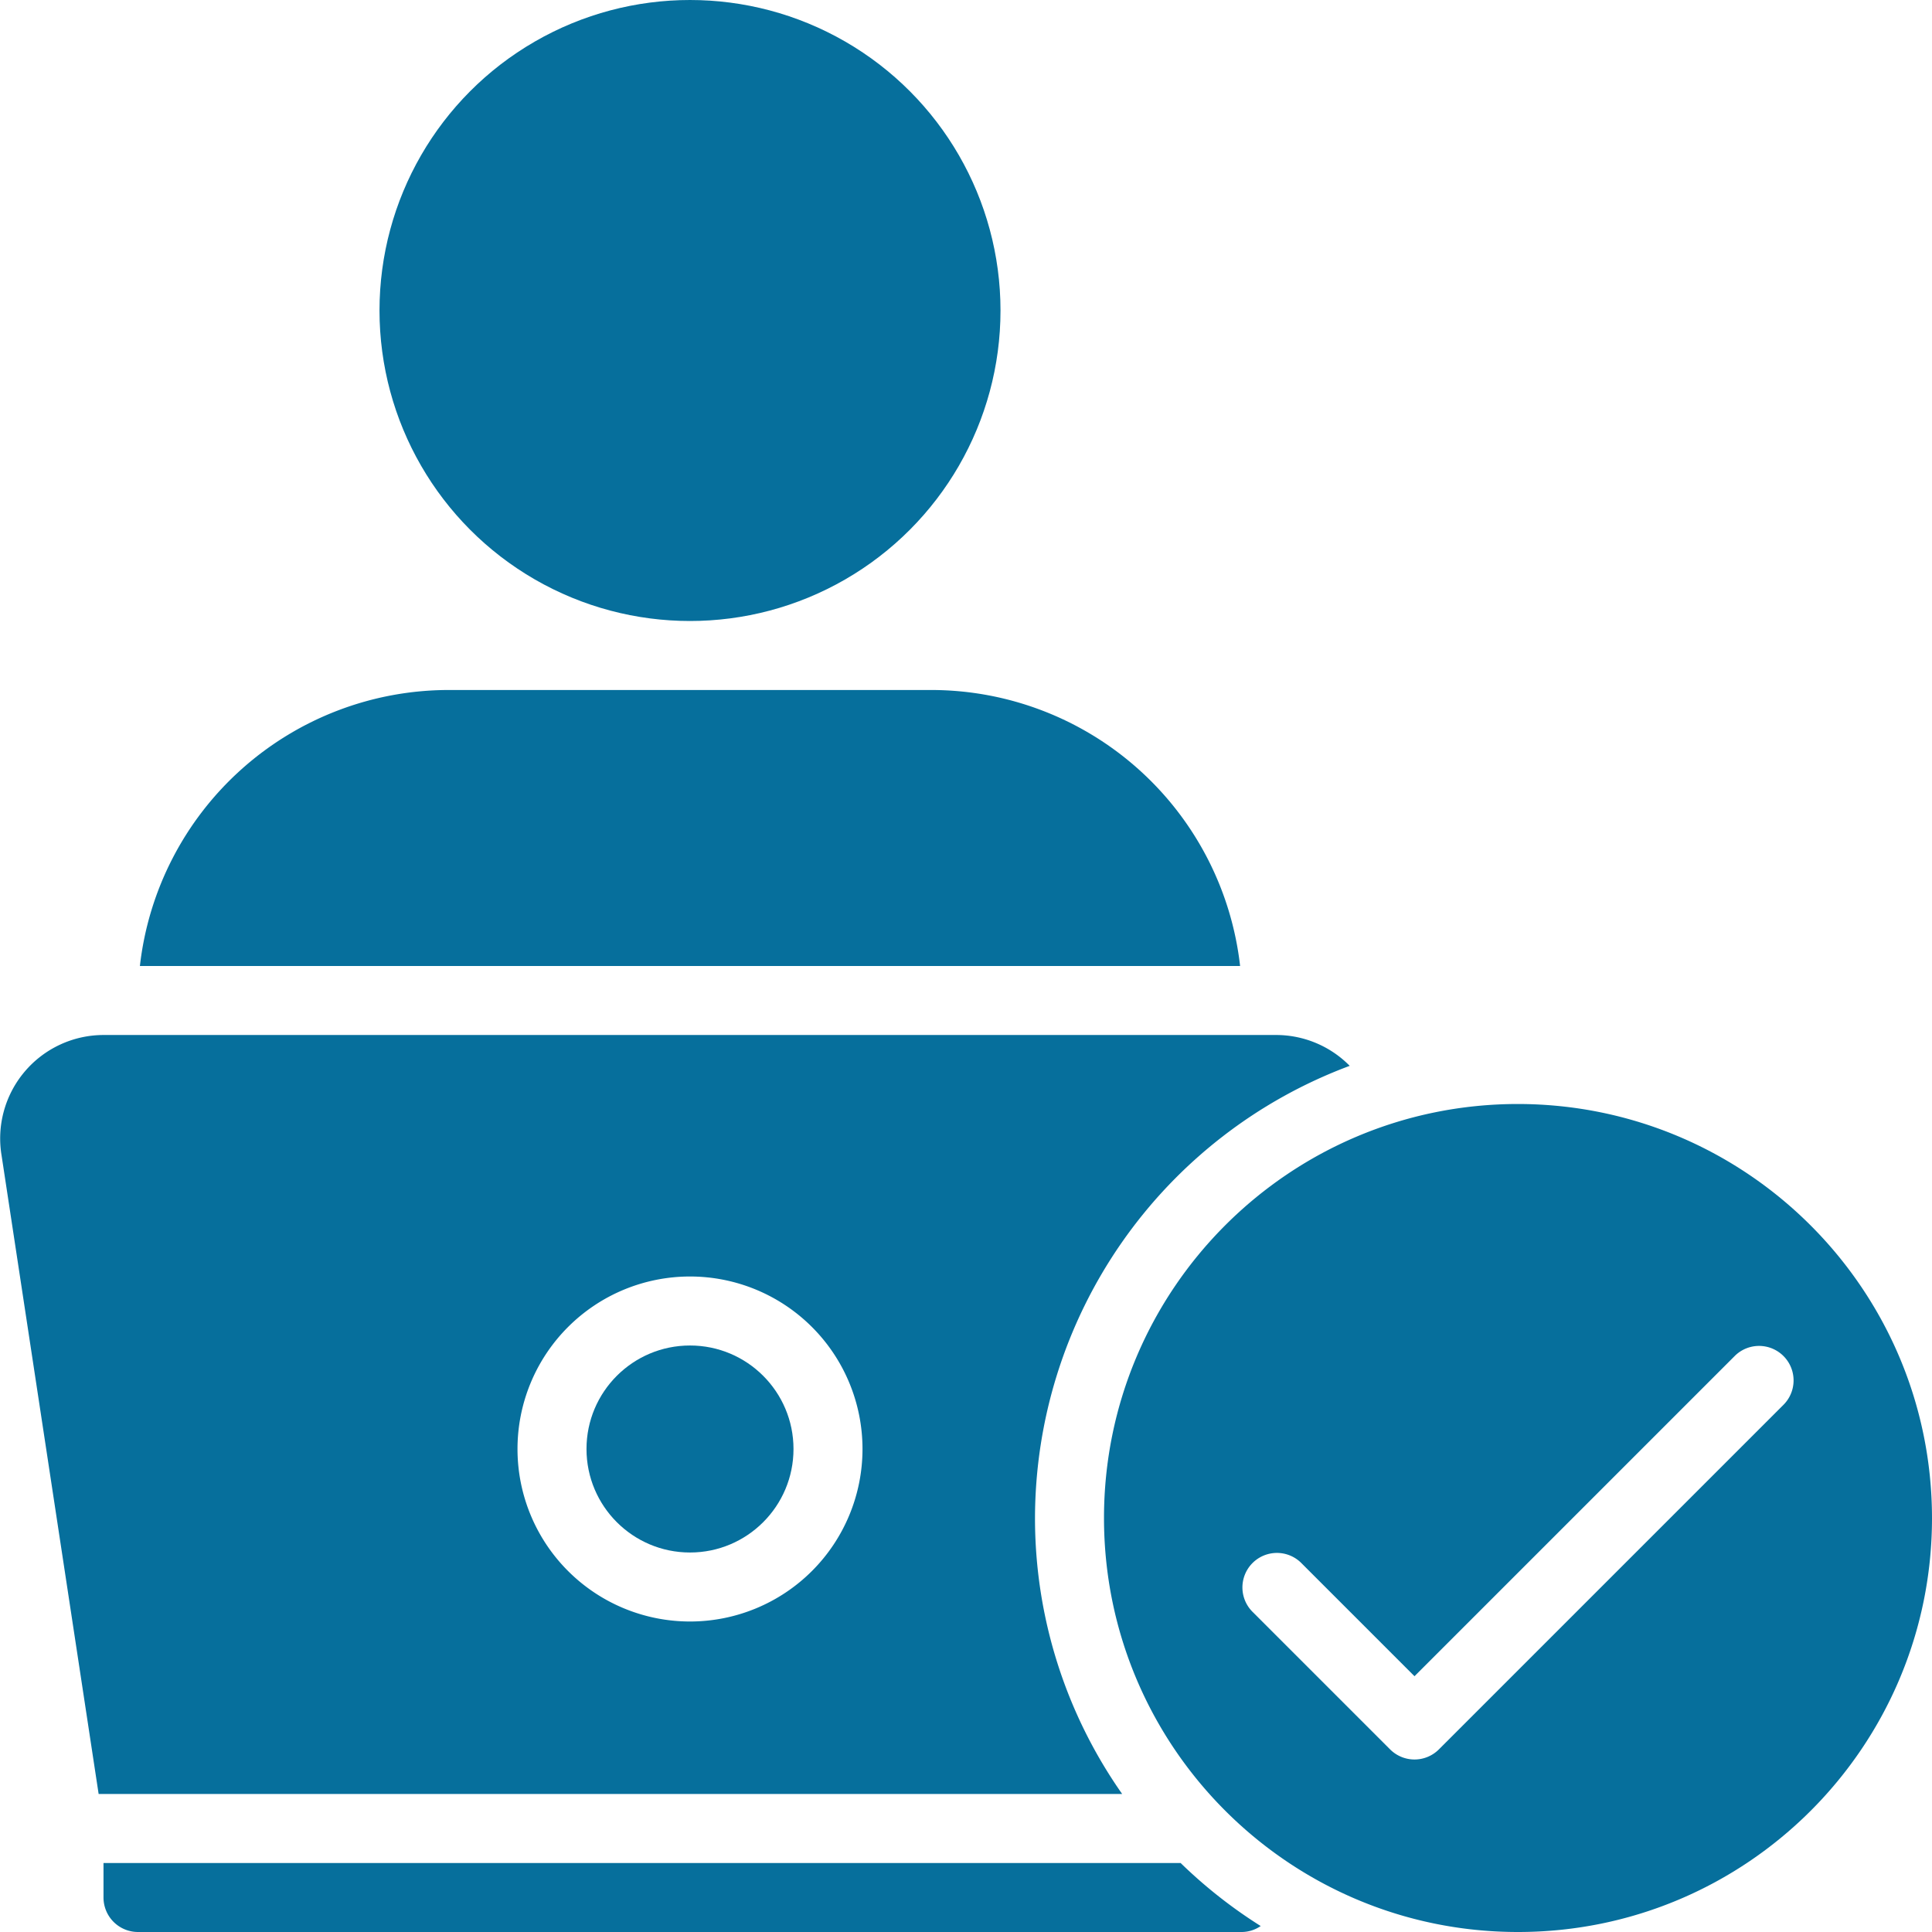<svg xmlns="http://www.w3.org/2000/svg" version="1.1" xmlns:xlink="http://www.w3.org/1999/xlink" width="512" height="512" x="0" y="0" viewBox="0 0 56 56" style="enable-background:new 0 0 512 512" xml:space="preserve" class=""><g><g fill="#000" fill-rule="nonzero"><path d="M30 44a14.012 14.012 0 0 1 9.122-13.106A2.993 2.993 0 0 0 37 30H3a3 3 0 0 0-2.954 3.494L2.859 52h29.668A13.911 13.911 0 0 1 30 44zm-10 3a5 5 0 1 1 0-10 5 5 0 0 1 0 10z" fill="#066f9c" opacity="1" data-original="#000000" class=""></path><circle cx="20" cy="42" r="3" fill="#066f9c" opacity="1" data-original="#000000" class=""></circle><circle cx="20" cy="9" r="9" fill="#066f9c" opacity="1" data-original="#000000" class=""></circle><path d="M27 20H13a9.013 9.013 0 0 0-8.945 8h31.89A9.013 9.013 0 0 0 27 20zM44 32c-6.627 0-12 5.373-12 12s5.373 12 12 12 12-5.373 12-12c-.007-6.624-5.376-11.993-12-12zm7.707 8.707-10 10a1 1 0 0 1-1.414 0l-4-4a1 1 0 0 1 1.414-1.414L41 48.586l9.293-9.293a1 1 0 0 1 1.414 1.414zM3 54v1a1 1 0 0 0 1 1h32a.978.978 0 0 0 .542-.173A14.064 14.064 0 0 1 34.221 54z" fill="#066f9c" opacity="1" data-original="#000000" class=""></path></g></g></svg>